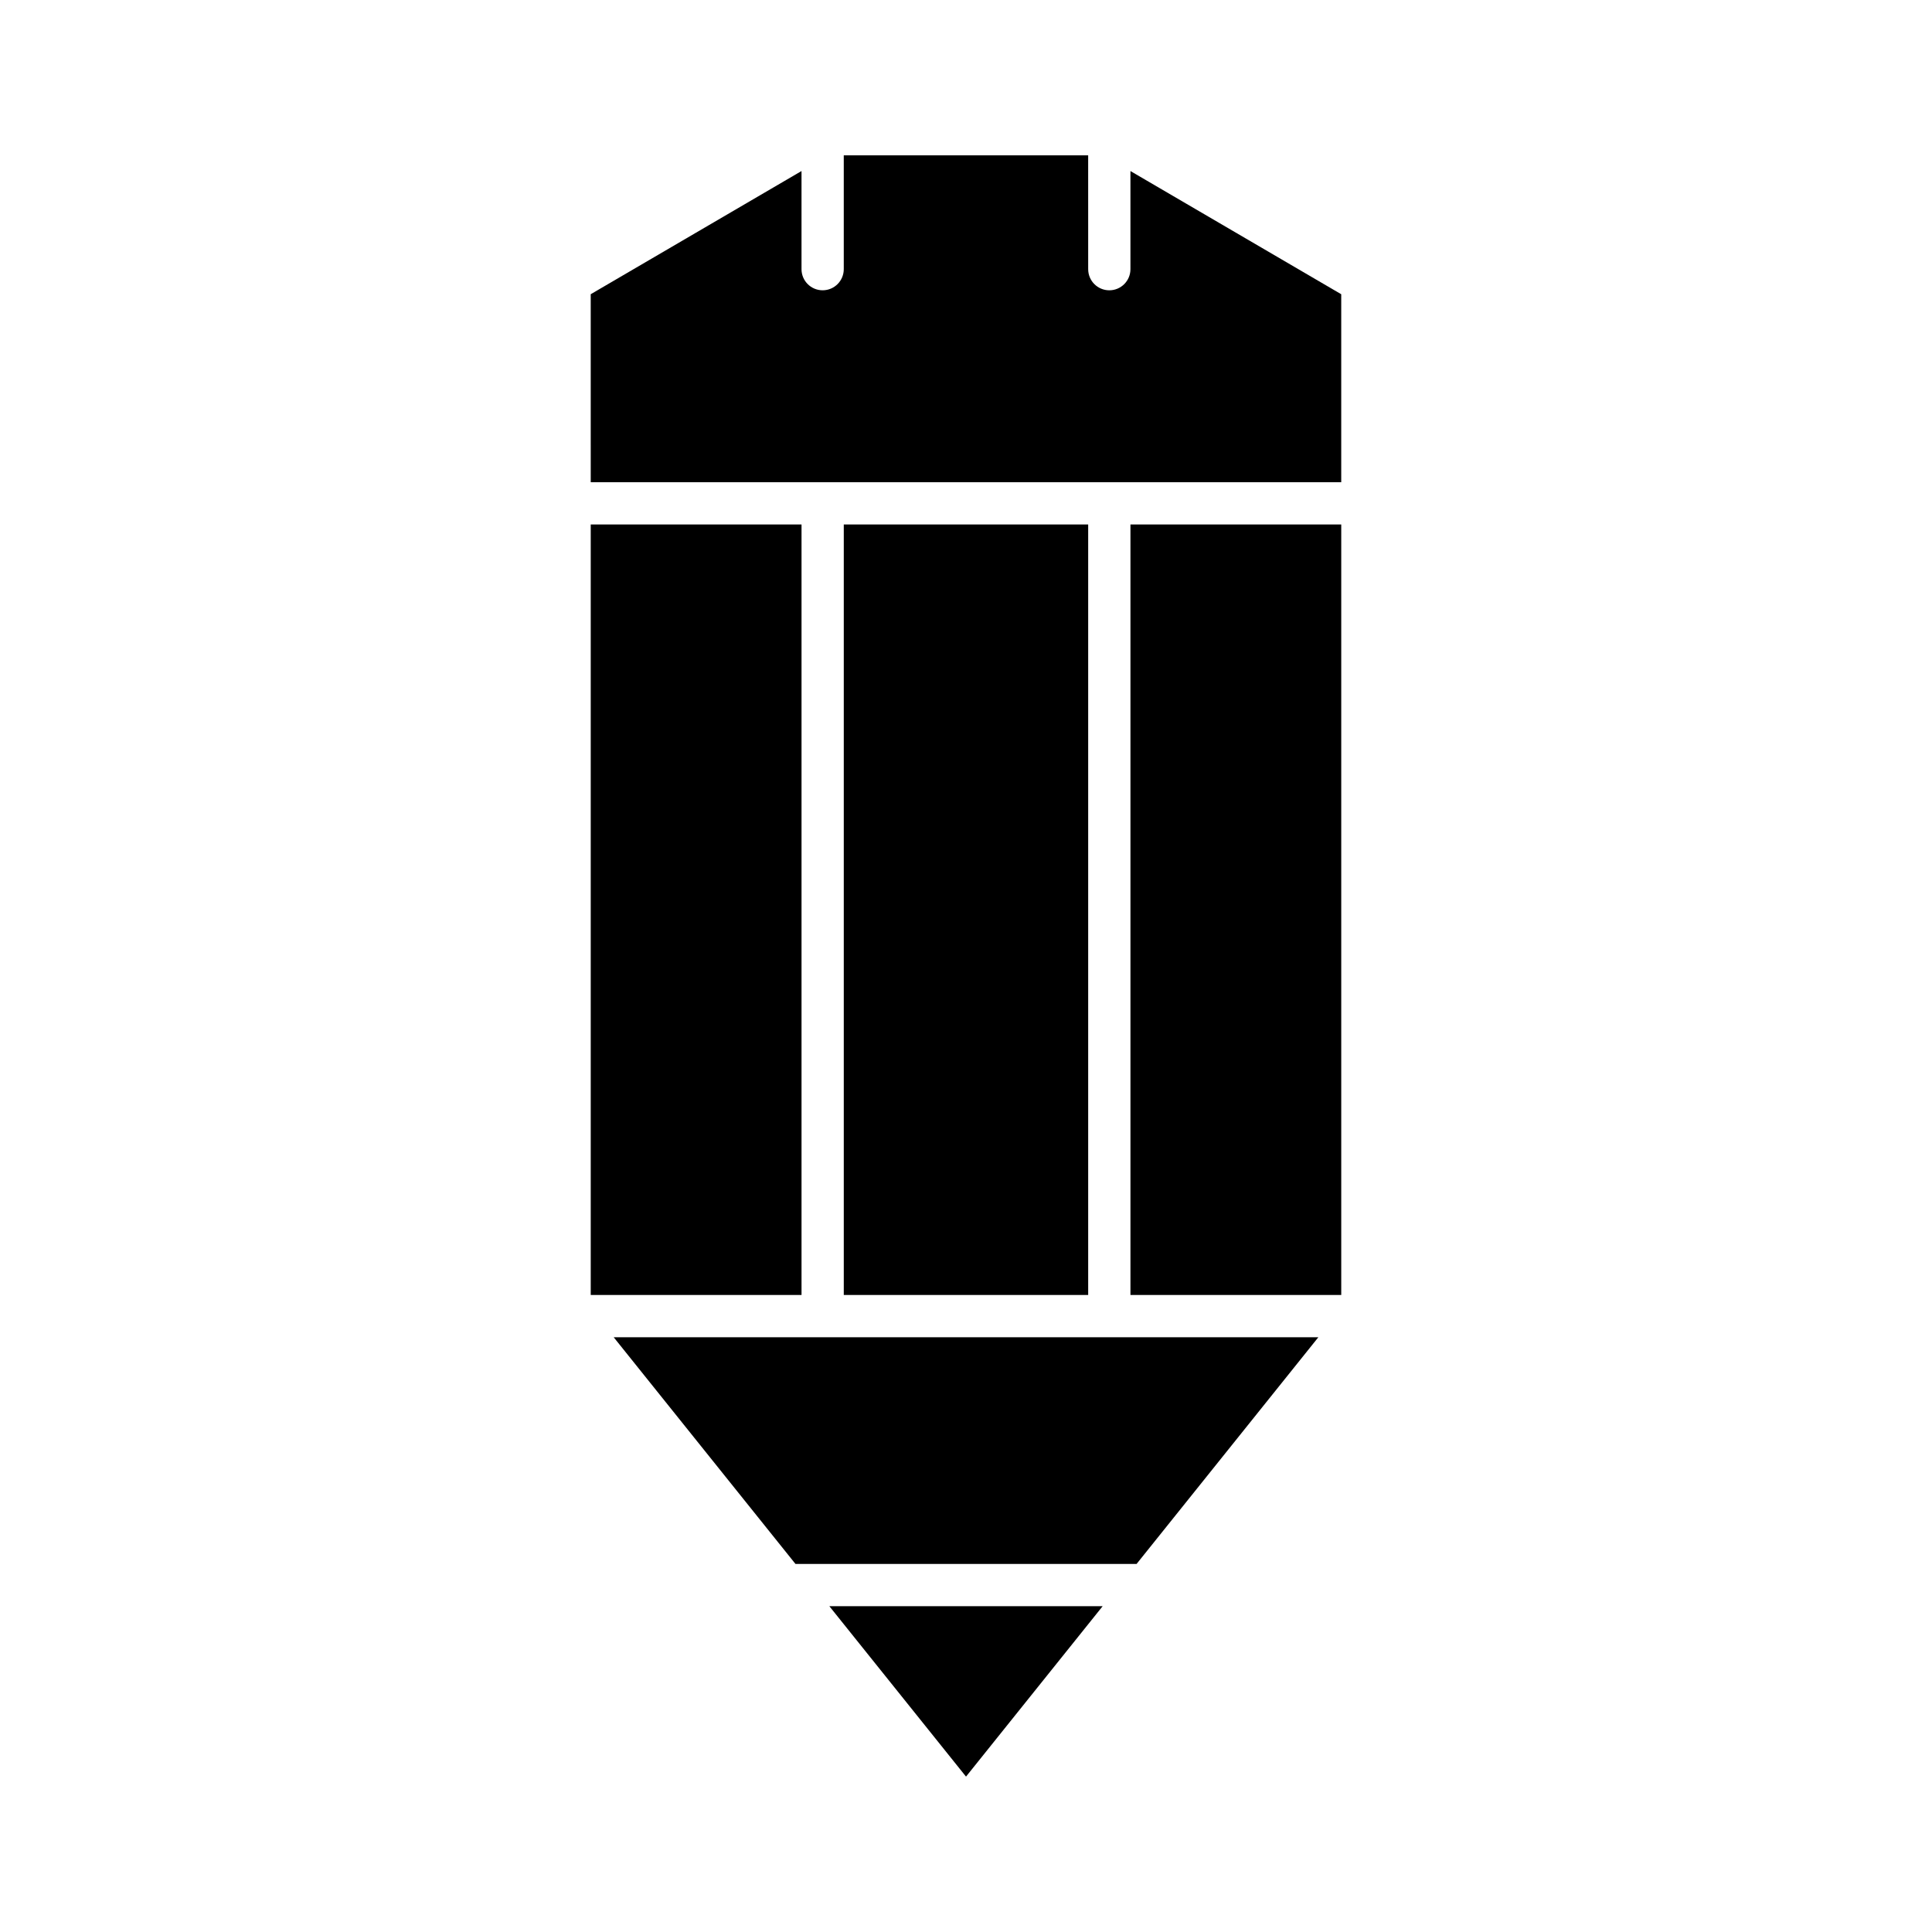 <?xml version="1.0" encoding="UTF-8"?>
<!-- Uploaded to: SVG Repo, www.svgrepo.com, Generator: SVG Repo Mixer Tools -->
<svg fill="#000000" width="800px" height="800px" version="1.1" viewBox="144 144 512 512" xmlns="http://www.w3.org/2000/svg">
 <g>
  <path d="m363.78 569.65 36.223 45.172 36.219-45.172z"/>
  <path d="m493.38 498.38h-186.75l48.18 60.082h90.395z"/>
  <path d="m367.61 282.99h64.77v204.19h-64.77z"/>
  <path d="m443.58 282.99h55.863v204.19h-55.863z"/>
  <path d="m300.55 271.79h198.89v-49.816l-55.863-32.645v26.004c0 3.094-2.504 5.598-5.598 5.598s-5.598-2.504-5.598-5.598l-0.004-30.164h-64.77v30.16c0 3.094-2.504 5.598-5.598 5.598s-5.598-2.504-5.598-5.598v-26.004l-55.863 32.645z"/>
  <path d="m300.55 282.99h55.863v204.19h-55.863z"/>
 </g>
</svg>